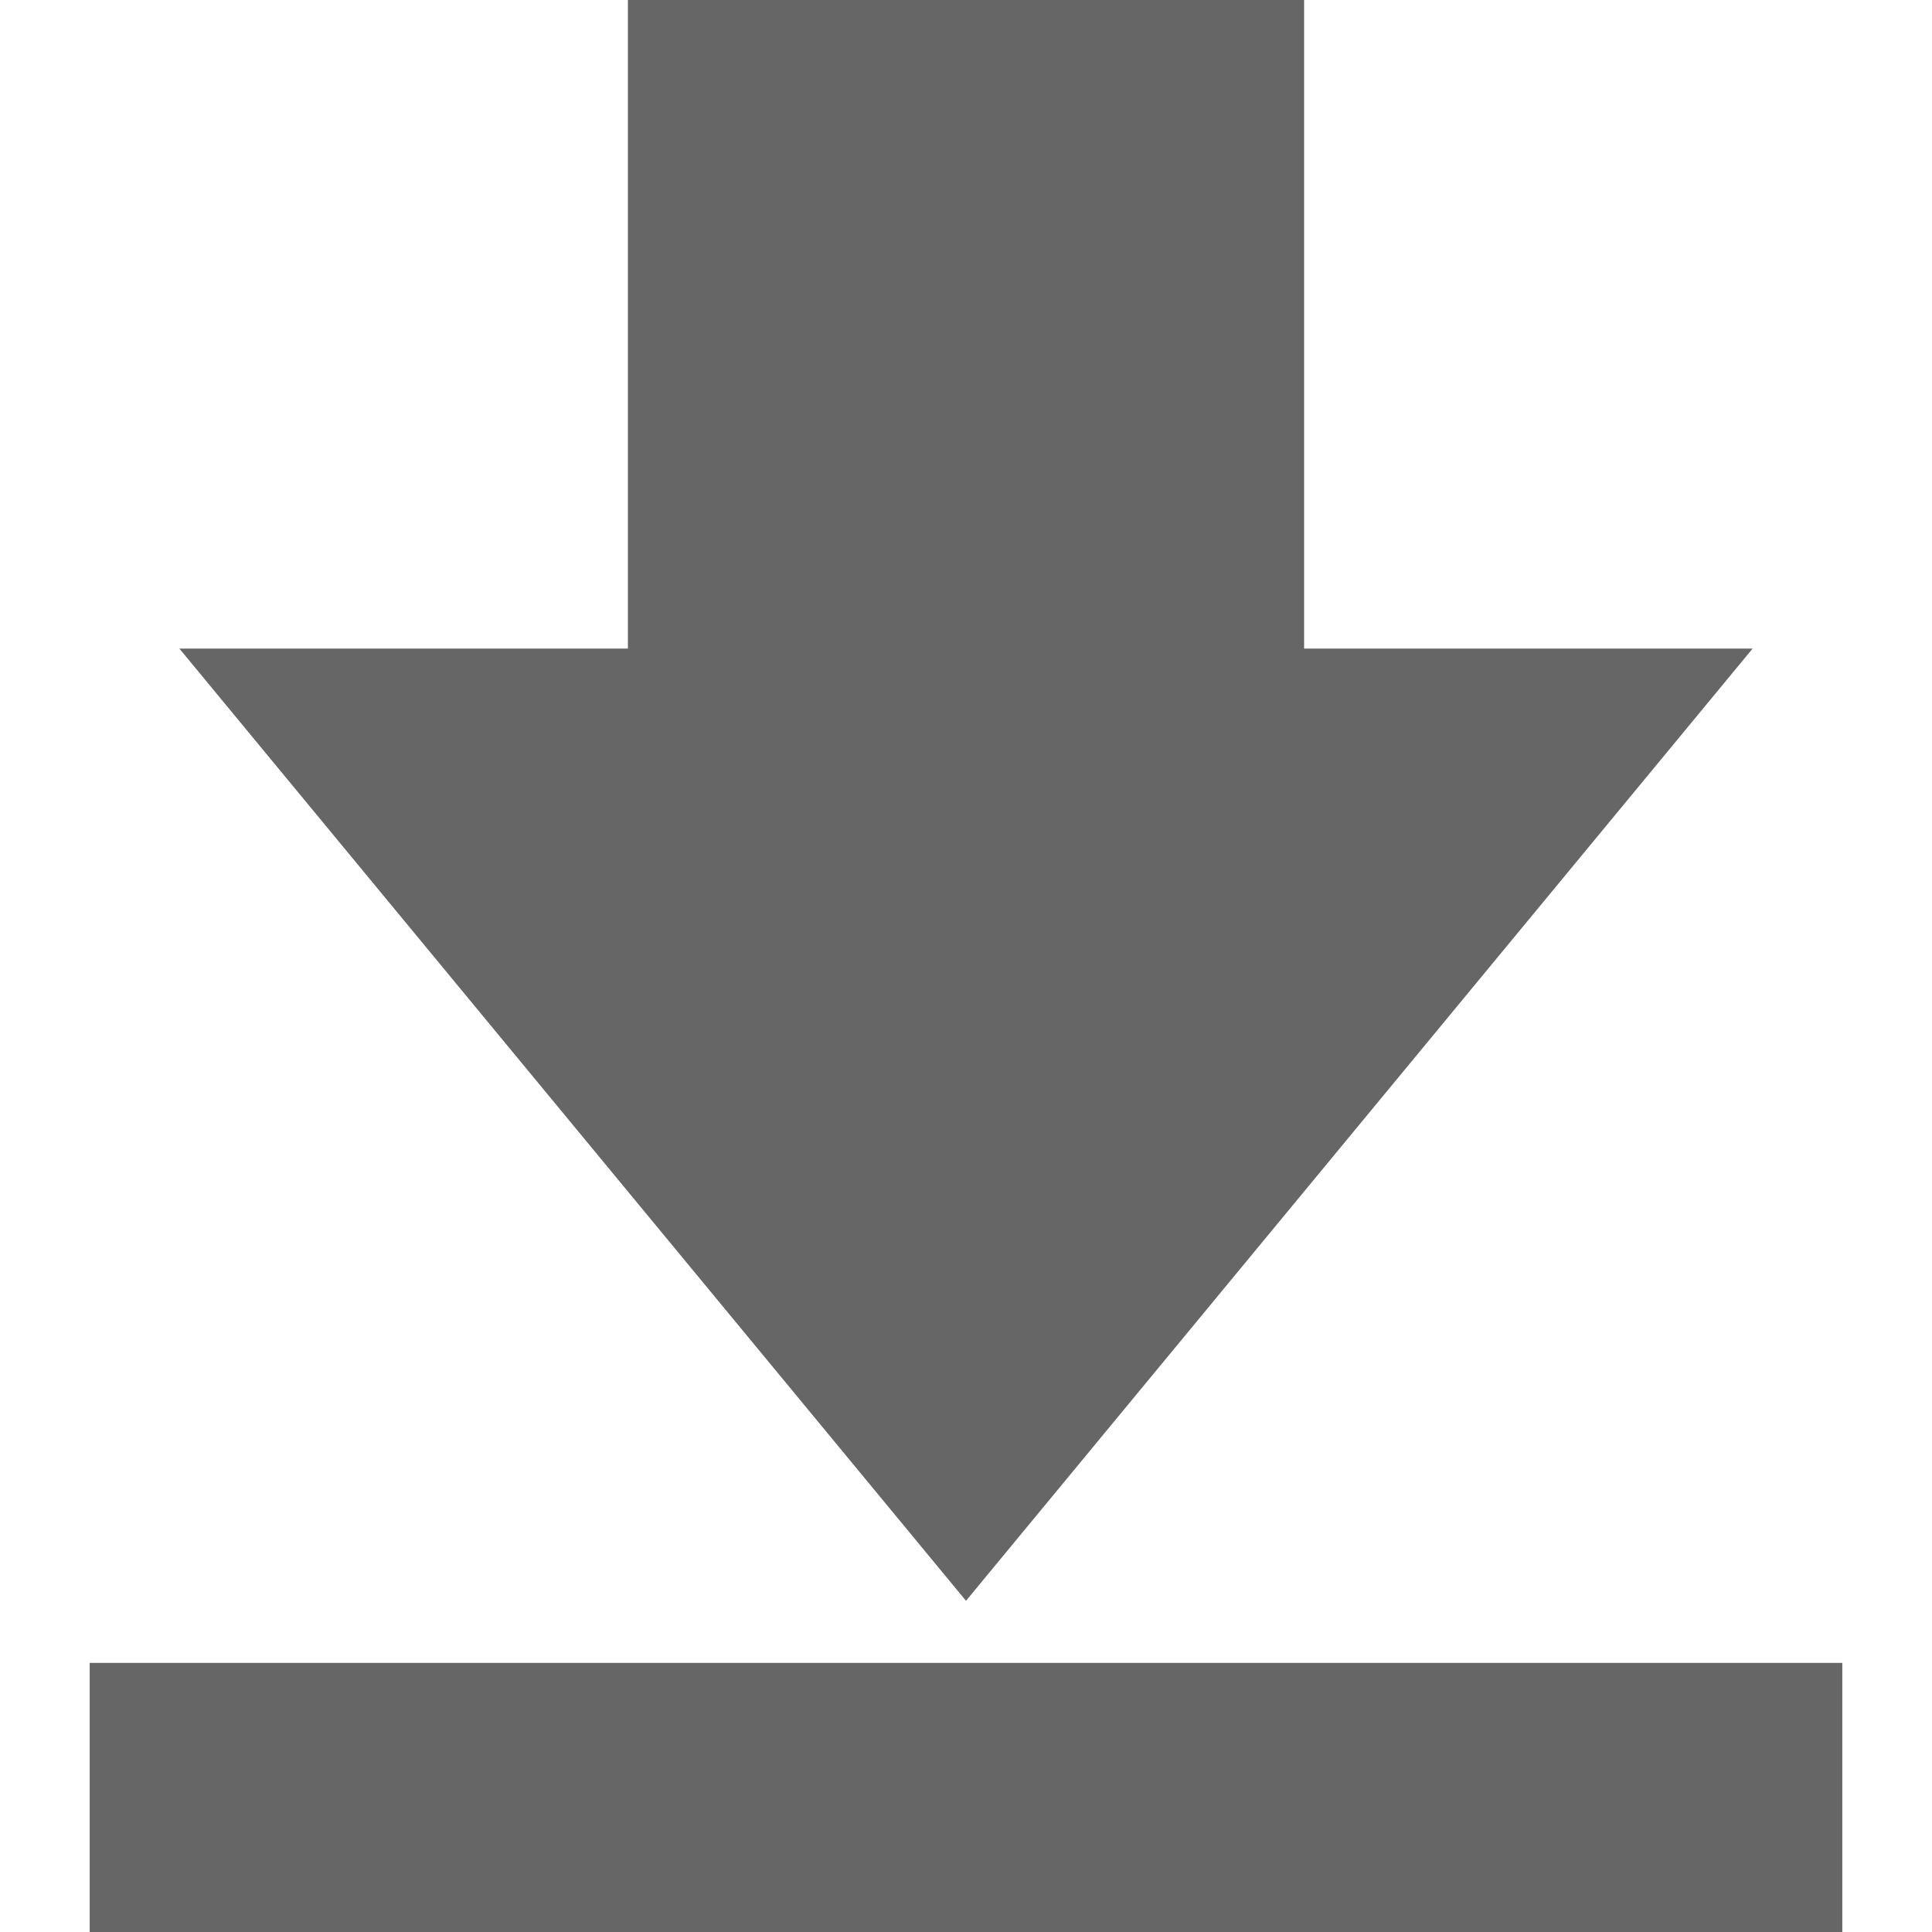 <?xml version="1.0" encoding="utf-8"?>
<!-- Generator: Adobe Illustrator 24.0.1, SVG Export Plug-In . SVG Version: 6.00 Build 0)  -->
<svg version="1.1" id="_x32_" xmlns="http://www.w3.org/2000/svg" xmlns:xlink="http://www.w3.org/1999/xlink" width="28" height="28" x="0px" y="0px"
	 viewBox="0 0 28 28" style="enable-background:new 0 0 28 28;" xml:space="preserve">
<style type="text/css">
	.st0{fill:#666666;}
</style>
<g>
	<polygon class="st0" points="25.4,9.4 18.9,9.4 18.9,0 9.1,0 9.1,9.4 2.6,9.4 14,23.2 	"/>
	<rect x="1.3" y="24.1" class="st0" width="25.4" height="3.9"/>
</g>
</svg>

